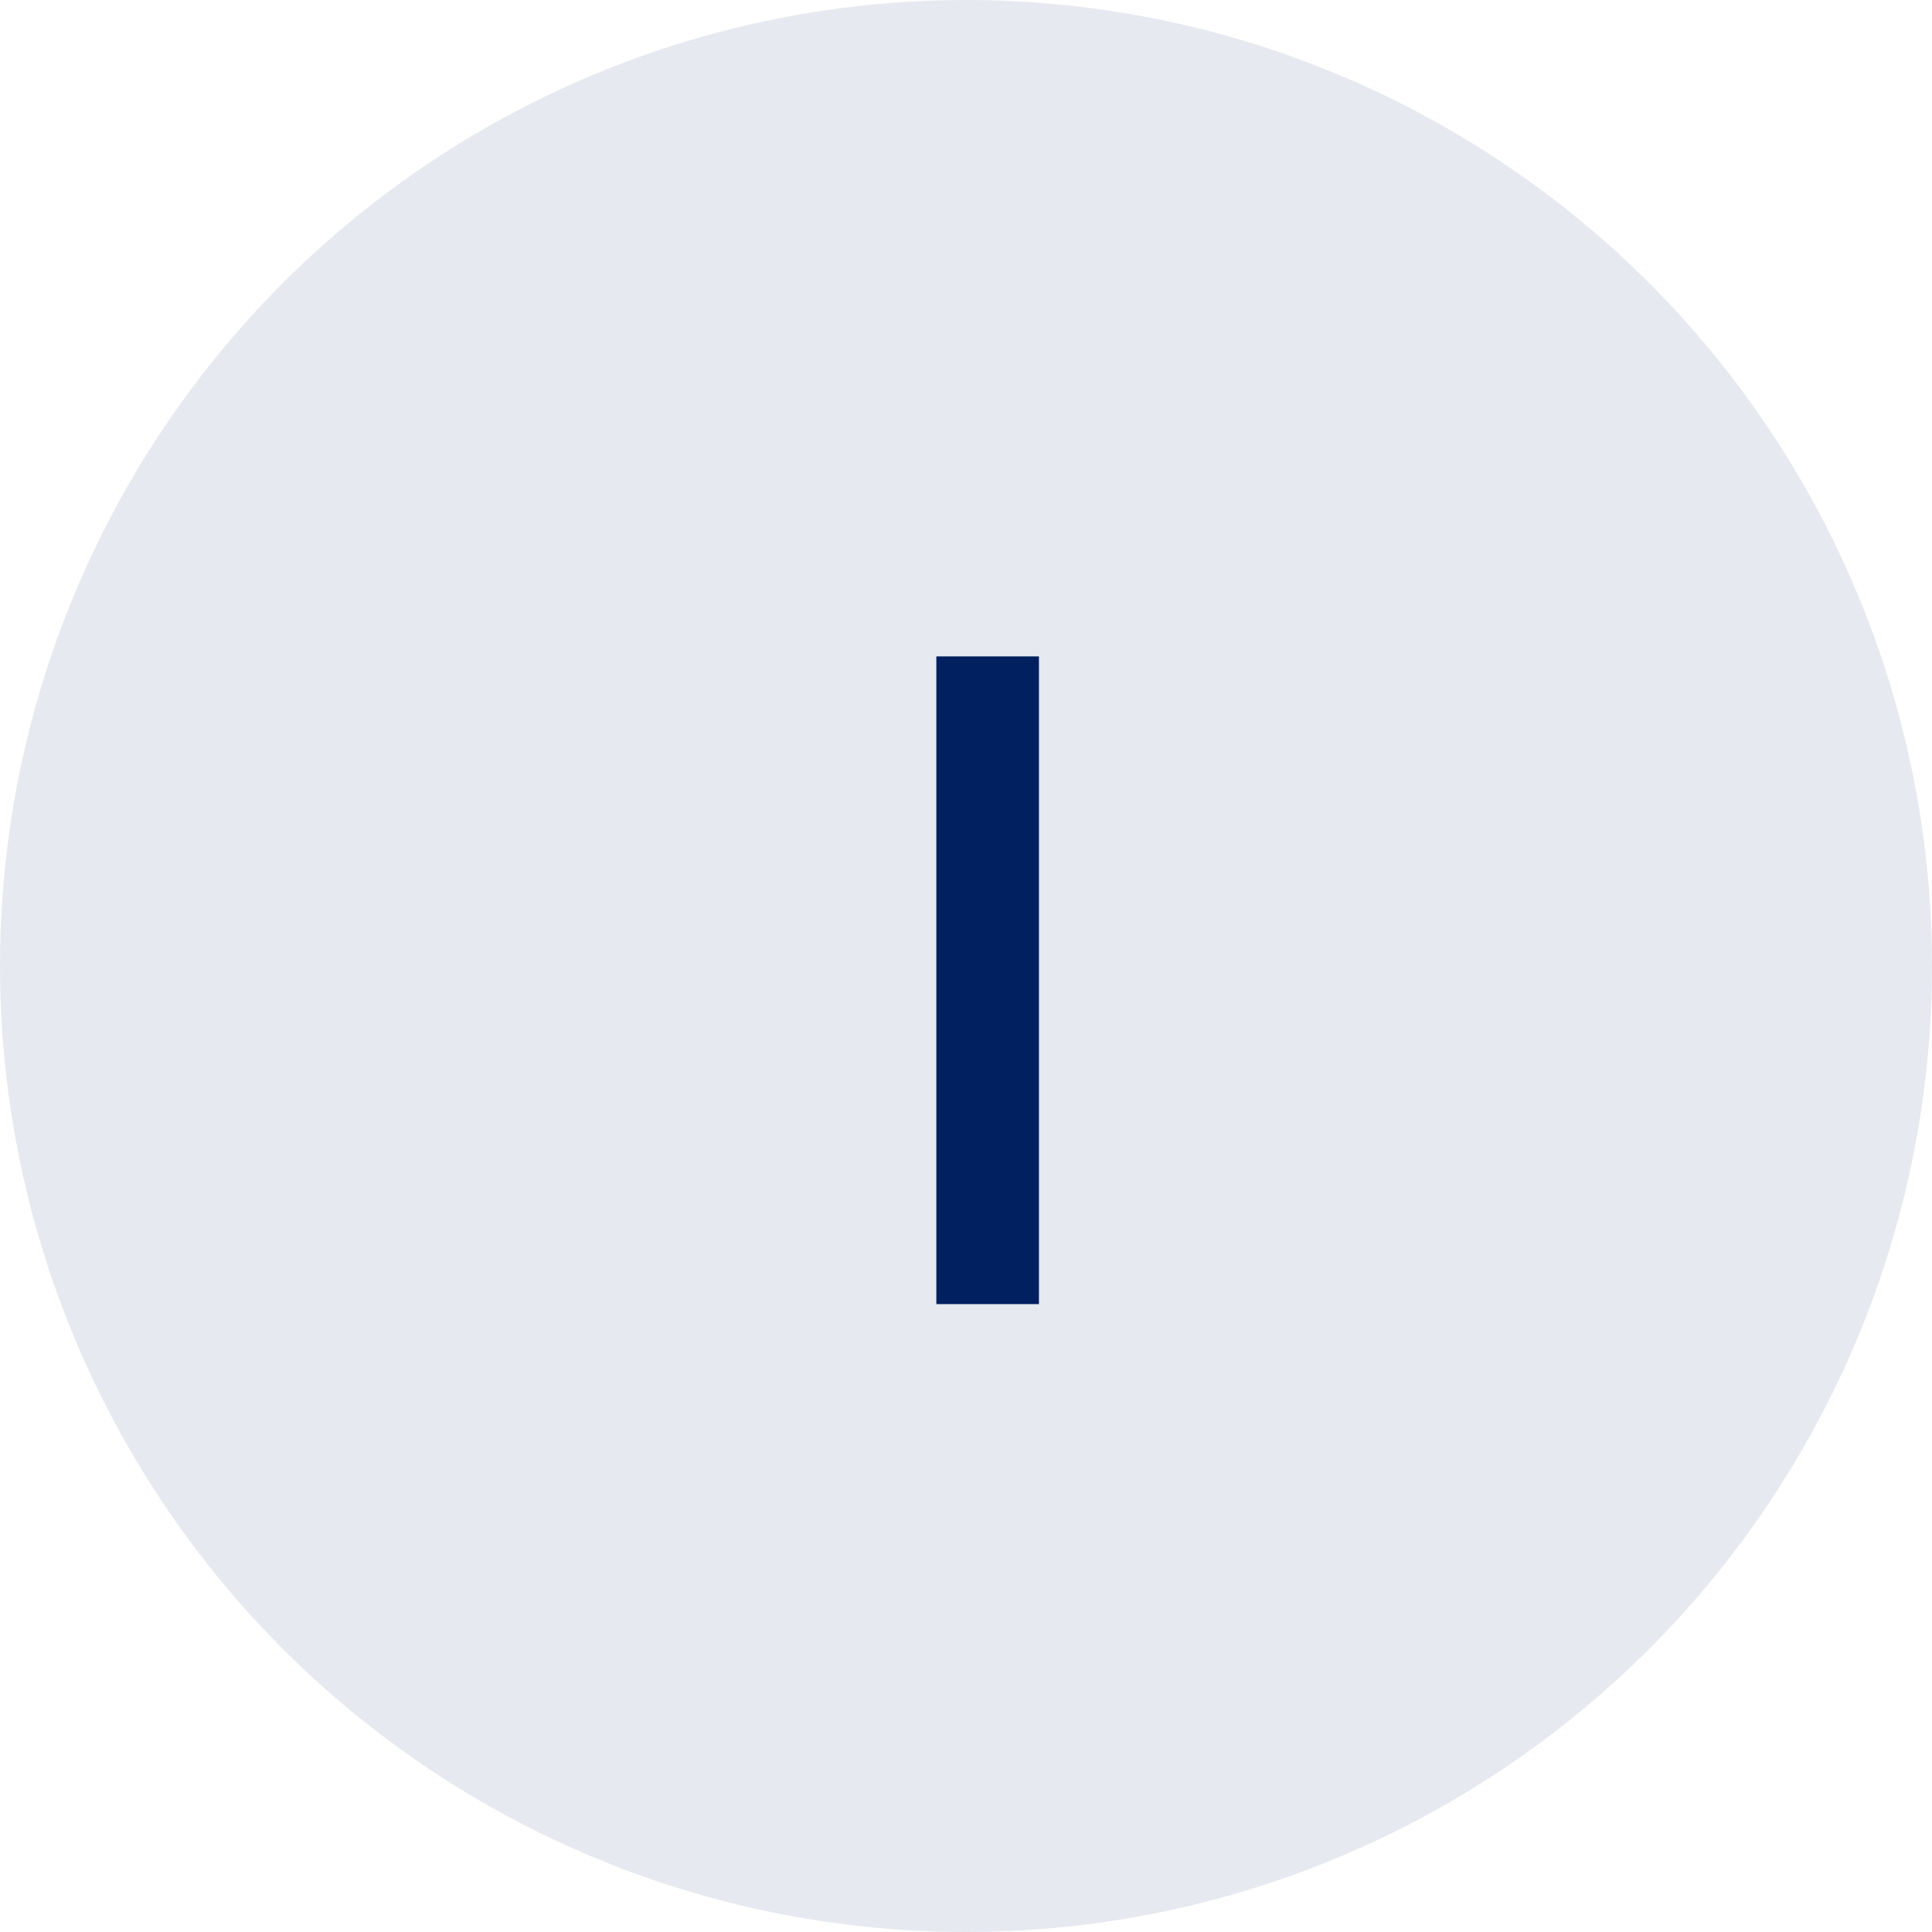 <svg xmlns="http://www.w3.org/2000/svg" width="40" height="40" viewBox="0 0 40 40" fill="none"><circle cx="20" cy="20" r="20" fill="#012060" fill-opacity="0.1"></circle><path d="M19.386 27V13.59H21.51V27H19.386Z" fill="#012060"></path></svg>